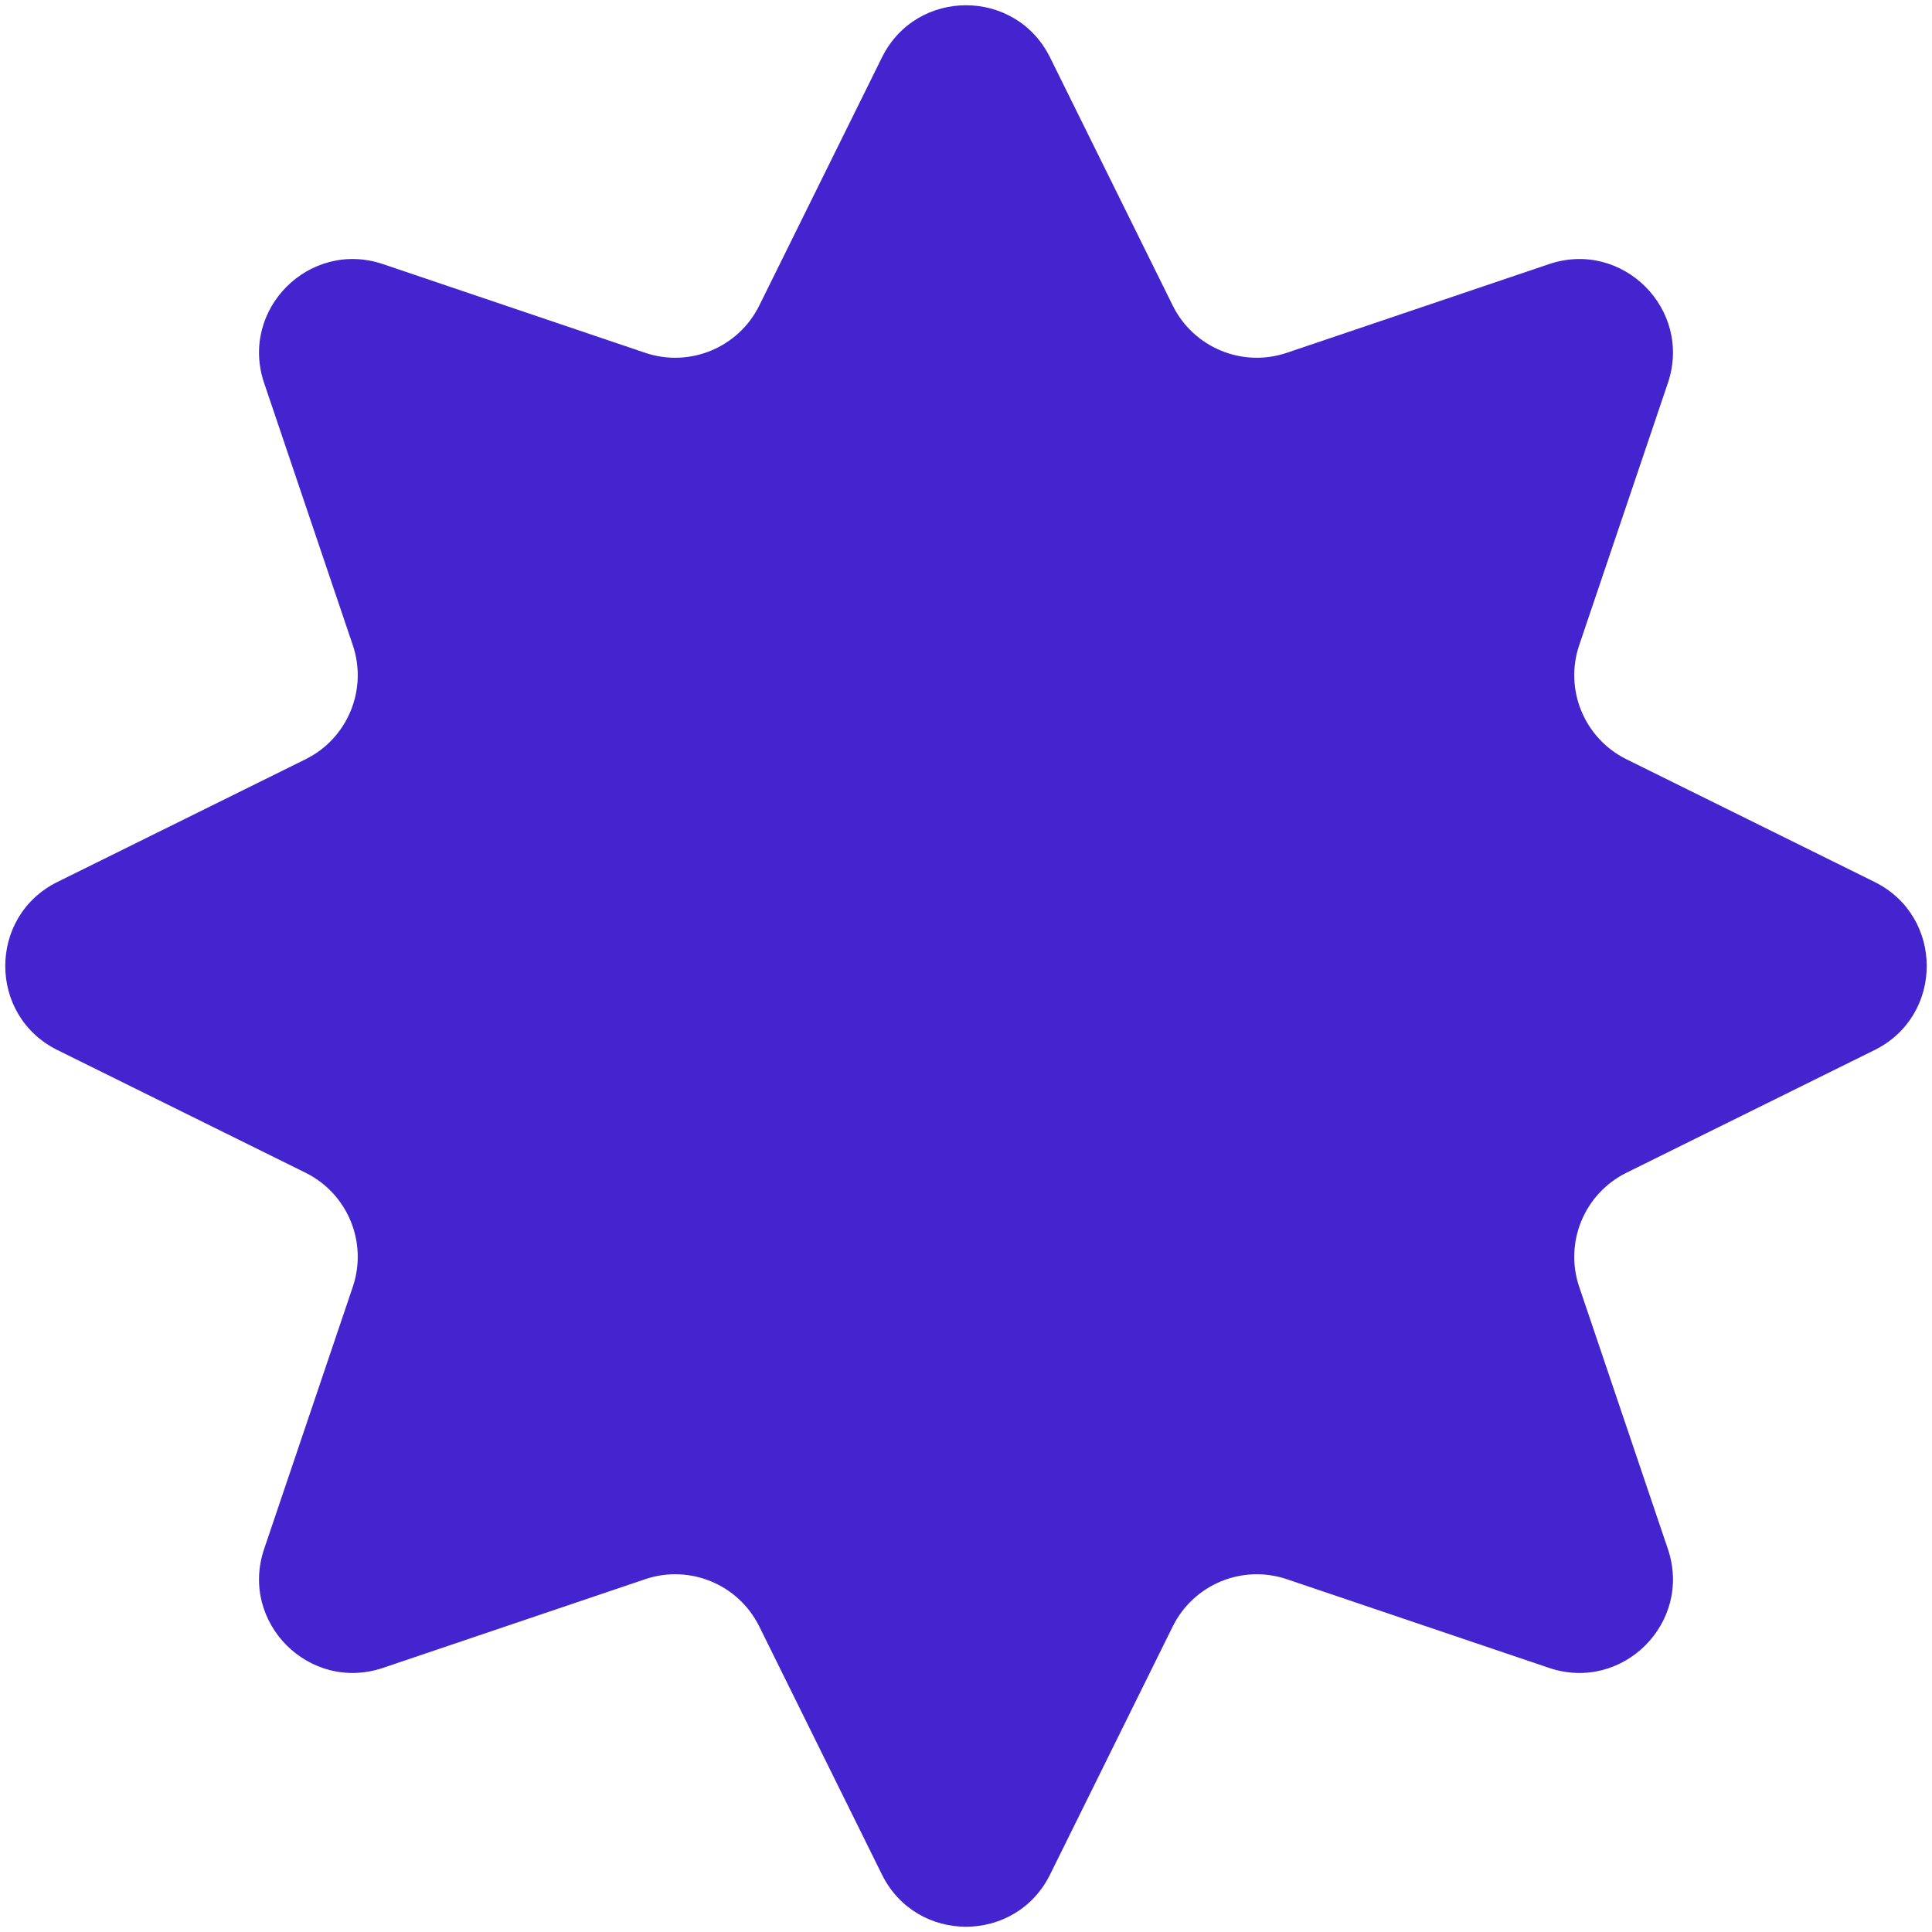 <?xml version="1.0" encoding="UTF-8"?> <svg xmlns="http://www.w3.org/2000/svg" width="206" height="206" viewBox="0 0 206 206" fill="none"><path d="M94.036 6.128C97.707 -1.295 108.293 -1.295 111.964 6.128L125.042 32.577C127.263 37.068 132.465 39.222 137.21 37.617L165.16 28.163C173.005 25.509 180.491 32.995 177.837 40.84L168.383 68.79C166.778 73.535 168.932 78.737 173.423 80.958L199.872 94.036C207.295 97.707 207.295 108.293 199.872 111.964L173.423 125.042C168.932 127.263 166.778 132.465 168.383 137.21L177.837 165.16C180.491 173.005 173.005 180.491 165.16 177.837L137.21 168.383C132.465 166.778 127.263 168.932 125.042 173.423L111.964 199.872C108.293 207.295 97.707 207.295 94.036 199.872L80.958 173.423C78.737 168.932 73.535 166.778 68.79 168.383L40.84 177.837C32.995 180.491 25.509 173.005 28.163 165.16L37.617 137.21C39.222 132.465 37.068 127.263 32.577 125.042L6.128 111.964C-1.295 108.293 -1.295 97.707 6.128 94.036L32.577 80.958C37.068 78.737 39.222 73.535 37.617 68.79L28.163 40.84C25.509 32.995 32.995 25.509 40.84 28.163L68.79 37.617C73.535 39.222 78.737 37.068 80.958 32.577L94.036 6.128Z" fill="#4324CF"></path></svg> 